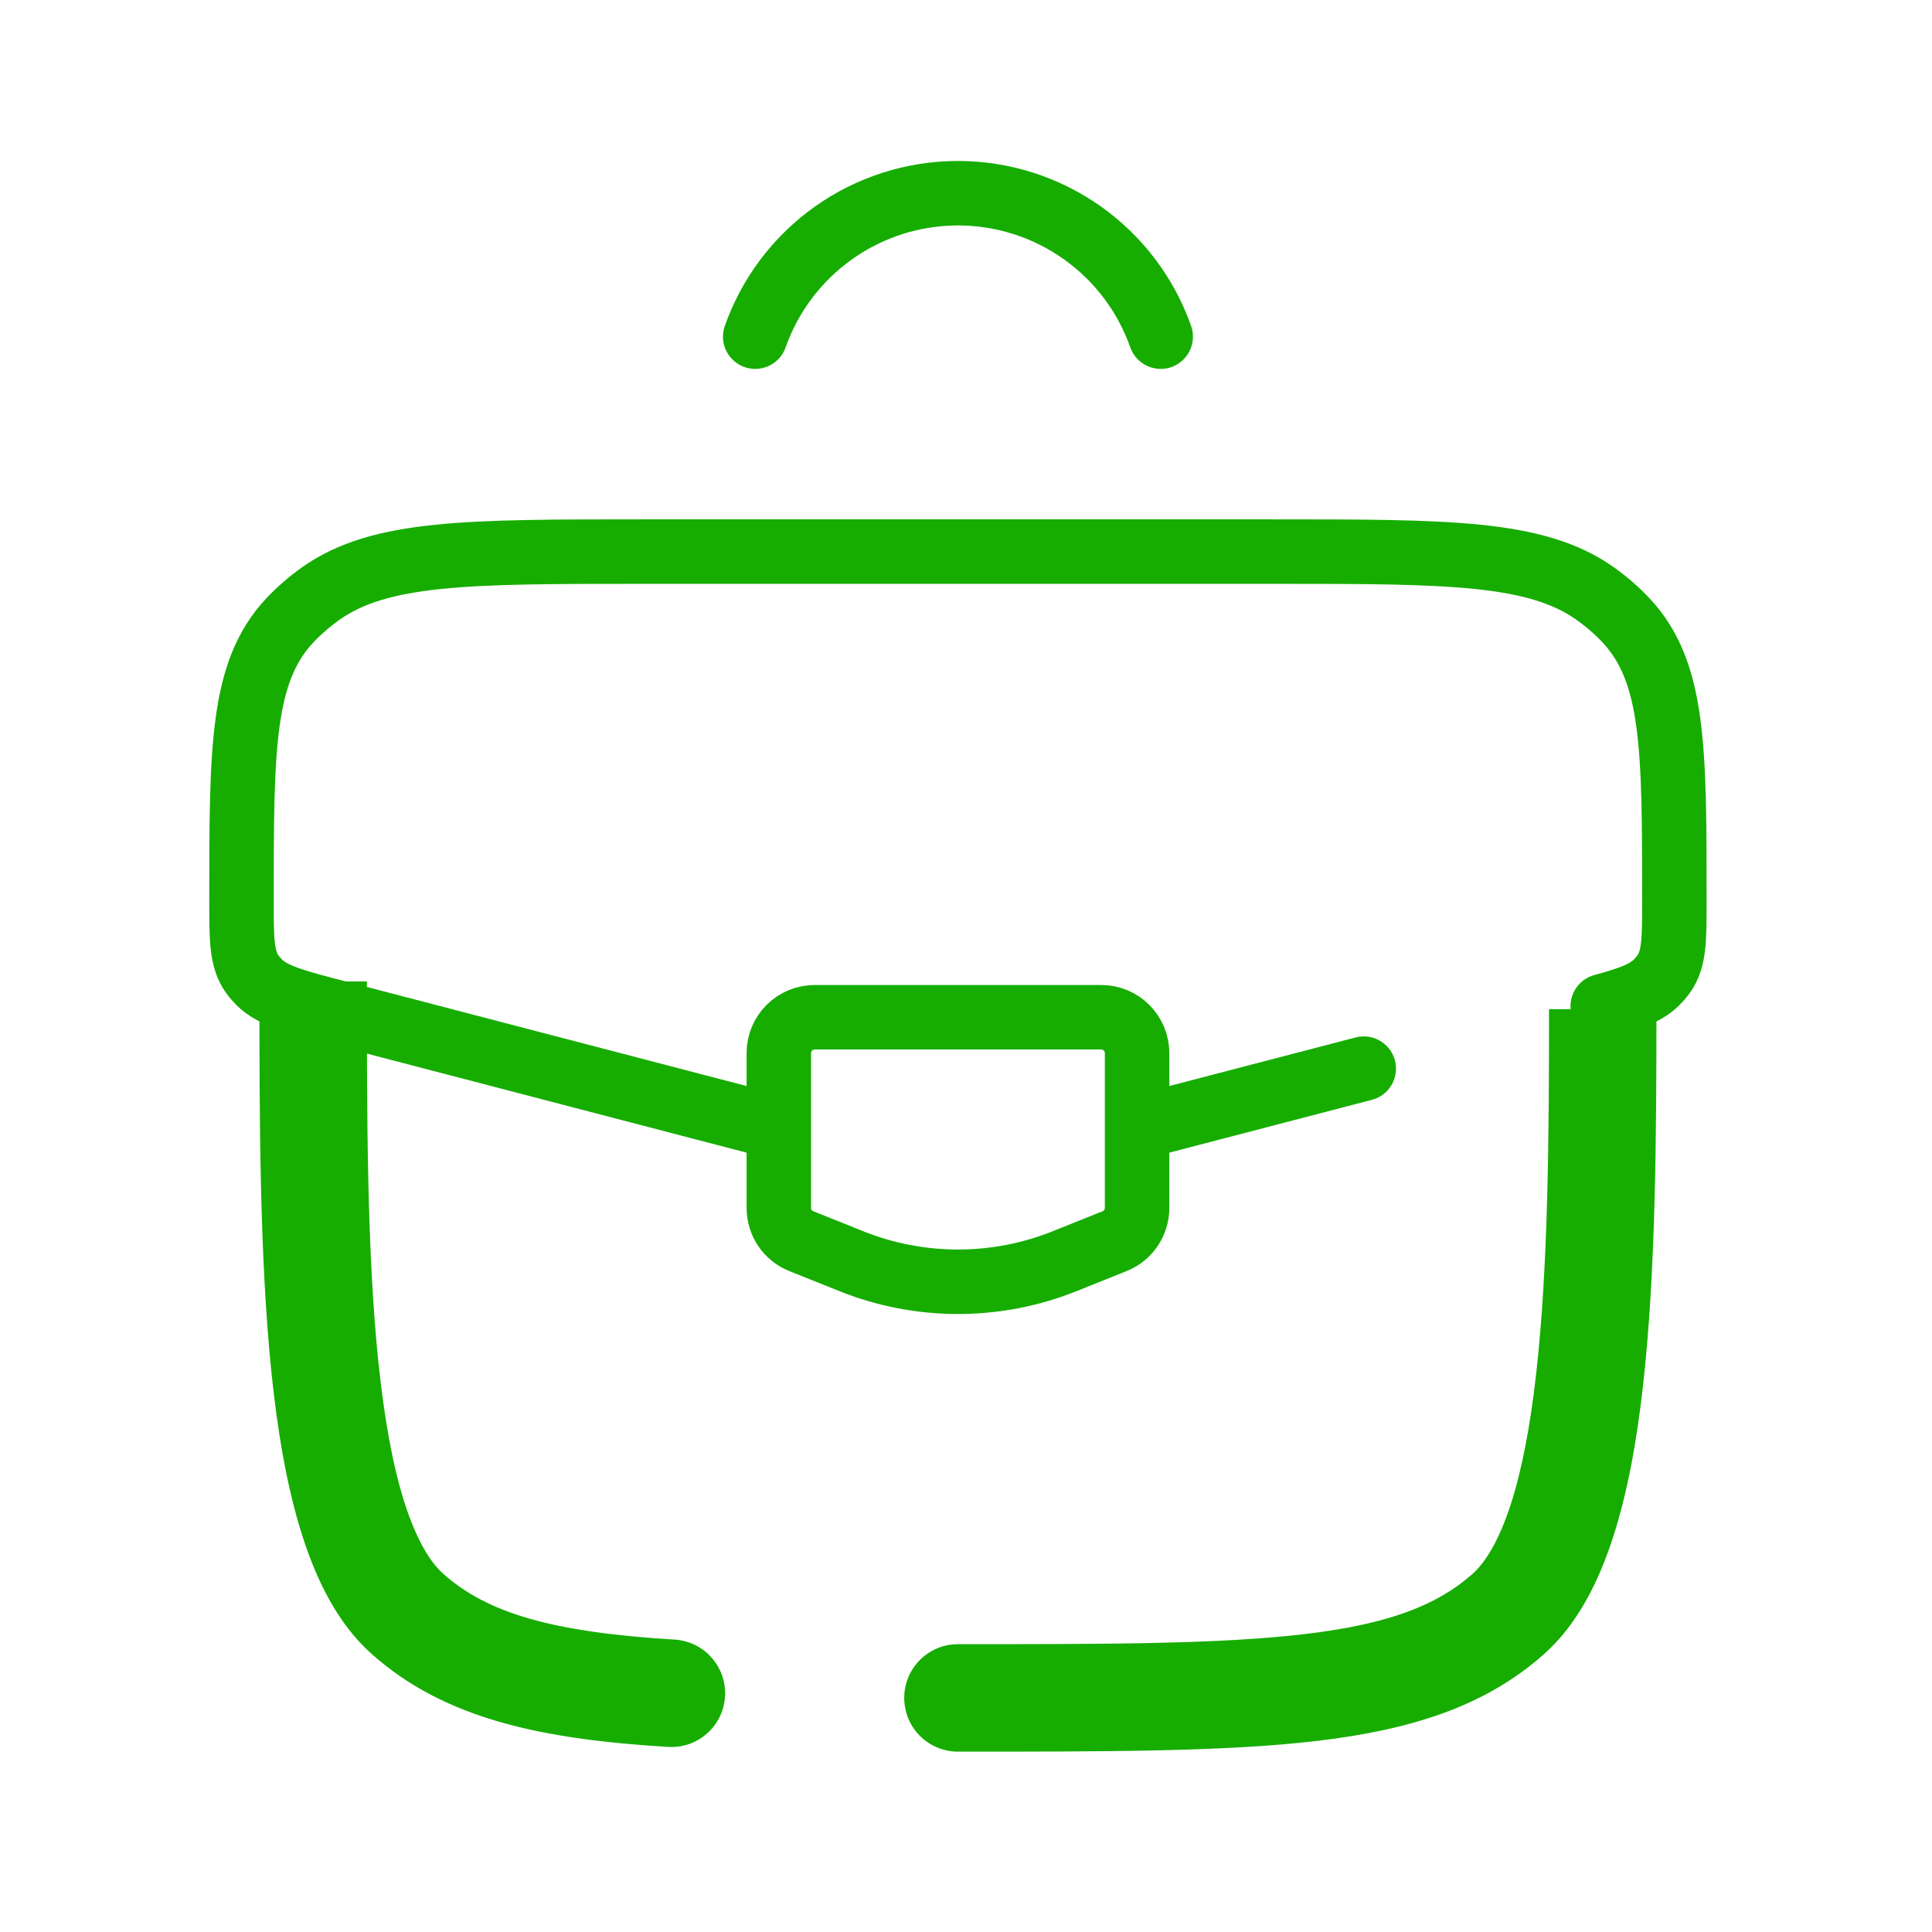 <svg width="40" height="40" viewBox="0 0 40 40" fill="none" xmlns="http://www.w3.org/2000/svg">
<path d="M15.636 6.97C15.942 6.102 16.511 5.35 17.262 4.818C18.014 4.286 18.913 4 19.834 4C20.755 4 21.653 4.286 22.405 4.818C23.157 5.35 23.725 6.102 24.031 6.97" stroke="#16AD00" stroke-width="1.335" stroke-linecap="round"/>
<path d="M19.833 34.041C19.538 34.041 19.255 34.158 19.046 34.367C18.838 34.575 18.721 34.858 18.721 35.154C18.721 35.449 18.838 35.732 19.046 35.94C19.255 36.149 19.538 36.266 19.833 36.266V34.041ZM13.833 36.168C13.979 36.177 14.125 36.157 14.263 36.109C14.401 36.061 14.529 35.987 14.638 35.89C14.748 35.793 14.837 35.675 14.901 35.544C14.965 35.413 15.002 35.27 15.011 35.124C15.02 34.978 14.999 34.832 14.952 34.694C14.904 34.556 14.829 34.428 14.732 34.319C14.636 34.209 14.518 34.12 14.387 34.056C14.255 33.992 14.112 33.955 13.966 33.946L13.833 36.168ZM5.371 20.32C5.371 23.1 5.371 26.001 5.621 28.428C5.747 29.645 5.94 30.785 6.247 31.757C6.548 32.715 6.993 33.62 7.699 34.247L9.177 32.584C8.905 32.343 8.618 31.875 8.368 31.089C8.125 30.318 7.953 29.342 7.834 28.2C7.597 25.911 7.596 23.134 7.596 20.32H5.371ZM19.833 36.266C22.951 36.266 25.39 36.267 27.29 36.041C29.208 35.812 30.746 35.333 31.967 34.247L30.489 32.584C29.755 33.237 28.742 33.627 27.026 33.83C25.29 34.038 23.007 34.041 19.833 34.041V36.266ZM13.966 33.946C11.424 33.793 10.091 33.396 9.177 32.584L7.699 34.247C9.206 35.587 11.204 36.009 13.833 36.168L13.966 33.946ZM32.071 20.894C32.071 23.612 32.051 26.258 31.806 28.43C31.685 29.514 31.51 30.437 31.272 31.166C31.029 31.908 30.75 32.352 30.489 32.584L31.967 34.247C32.649 33.641 33.087 32.774 33.386 31.859C33.692 30.928 33.888 29.839 34.018 28.679C34.279 26.362 34.294 23.588 34.295 20.896L32.071 20.894Z" fill="#16AD00"/>
<path d="M23.779 23.287L28.235 22.125M15.888 23.287L6.976 20.962C6.093 20.732 5.651 20.616 5.371 20.341C5.317 20.287 5.267 20.23 5.223 20.169C5 19.857 5 19.455 5 18.653C5 15.493 5 13.913 5.998 12.847C6.191 12.642 6.406 12.456 6.642 12.288C7.869 11.42 9.686 11.42 13.32 11.42H26.346C29.981 11.42 31.798 11.42 33.025 12.288C33.262 12.456 33.476 12.642 33.668 12.847C34.666 13.915 34.666 15.493 34.666 18.653C34.666 19.454 34.666 19.856 34.444 20.169C34.399 20.23 34.349 20.287 34.296 20.341C34.073 20.56 33.748 20.677 33.183 20.832" stroke="#16AD00" stroke-width="1.335" stroke-linecap="round"/>
<path d="M22.8 21.061H16.867C16.67 21.061 16.481 21.139 16.342 21.278C16.203 21.417 16.125 21.605 16.125 21.802V25.009C16.125 25.157 16.169 25.302 16.252 25.425C16.335 25.547 16.453 25.642 16.591 25.697L17.629 26.113C19.044 26.679 20.623 26.679 22.038 26.113L23.076 25.697C23.214 25.642 23.332 25.547 23.415 25.424C23.498 25.301 23.542 25.156 23.542 25.008V21.802C23.542 21.605 23.463 21.417 23.324 21.278C23.185 21.139 22.997 21.061 22.8 21.061Z" stroke="#16AD00" stroke-width="1.335" stroke-linecap="round"/>
</svg>
